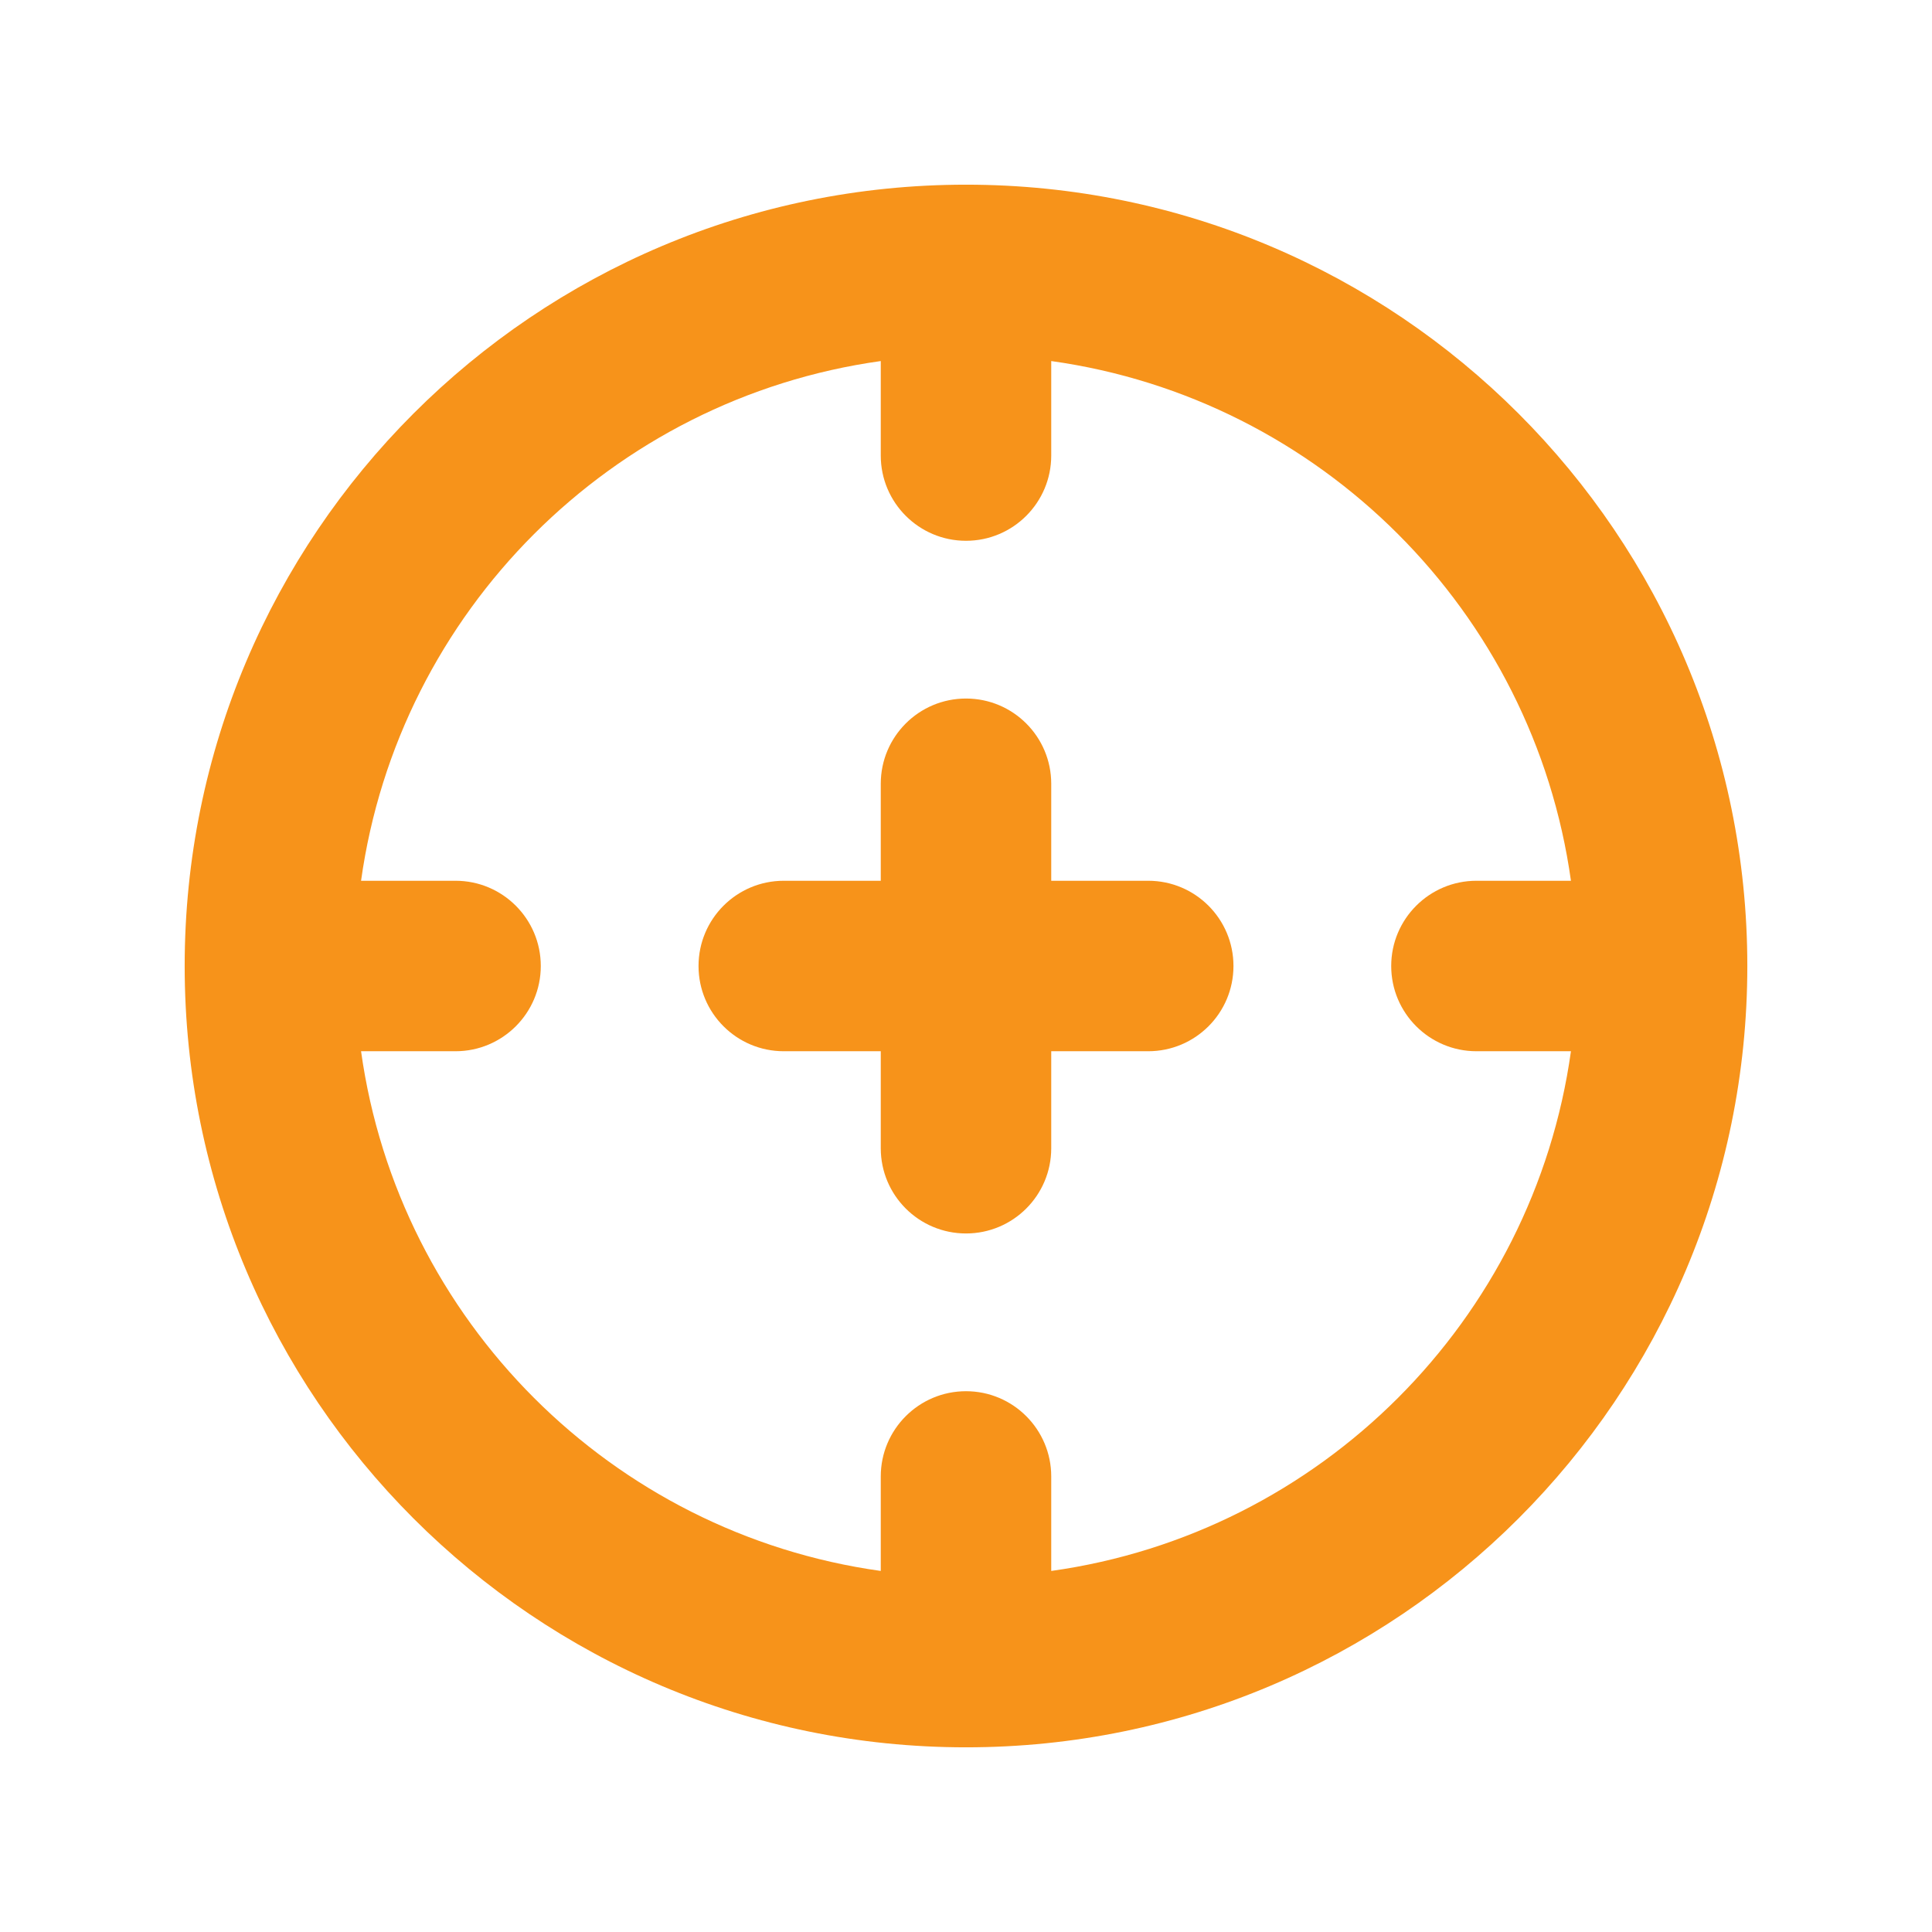 <?xml version="1.0" encoding="UTF-8"?> <svg xmlns="http://www.w3.org/2000/svg" width="34" height="34" viewBox="0 0 34 34" fill="none"><g clip-path="url(#clip0_256_3534)"><path fill-rule="evenodd" clip-rule="evenodd" d="M27.646 15.5H25.983C25.155 15.5 24.483 16.172 24.483 17C24.483 17.828 25.155 18.5 25.983 18.5H27.646C26.985 23.237 23.237 26.985 18.5 27.646V25.983C18.5 25.155 17.828 24.483 17 24.483C16.172 24.483 15.5 25.155 15.5 25.983V27.646C10.763 26.985 7.015 23.237 6.354 18.5H8.017C8.845 18.5 9.517 17.828 9.517 17C9.517 16.172 8.845 15.5 8.017 15.5H6.354C7.015 10.763 10.763 7.015 15.5 6.354V8.017C15.5 8.845 16.172 9.517 17 9.517C17.828 9.517 18.5 8.845 18.5 8.017V6.354C23.237 7.015 26.985 10.763 27.646 15.5ZM3.25 17C3.25 9.406 9.406 3.25 17 3.25C24.594 3.25 30.75 9.406 30.75 17C30.75 24.594 24.594 30.75 17 30.75C9.406 30.75 3.25 24.594 3.25 17ZM12.293 17C12.293 17.828 12.964 18.5 13.793 18.5H15.5V20.207C15.5 21.036 16.172 21.707 17 21.707C17.828 21.707 18.5 21.036 18.5 20.207V18.5H20.207C21.036 18.5 21.707 17.828 21.707 17C21.707 16.172 21.036 15.5 20.207 15.5H18.5V13.793C18.5 12.964 17.828 12.293 17 12.293C16.172 12.293 15.5 12.964 15.5 13.793V15.5H13.793C12.964 15.5 12.293 16.172 12.293 17Z" fill="#F7931A"></path></g><defs><clipPath id="clip0_256_3534"><rect width="28" height="28" fill="white" transform="translate(3 3)"></rect></clipPath></defs></svg> 